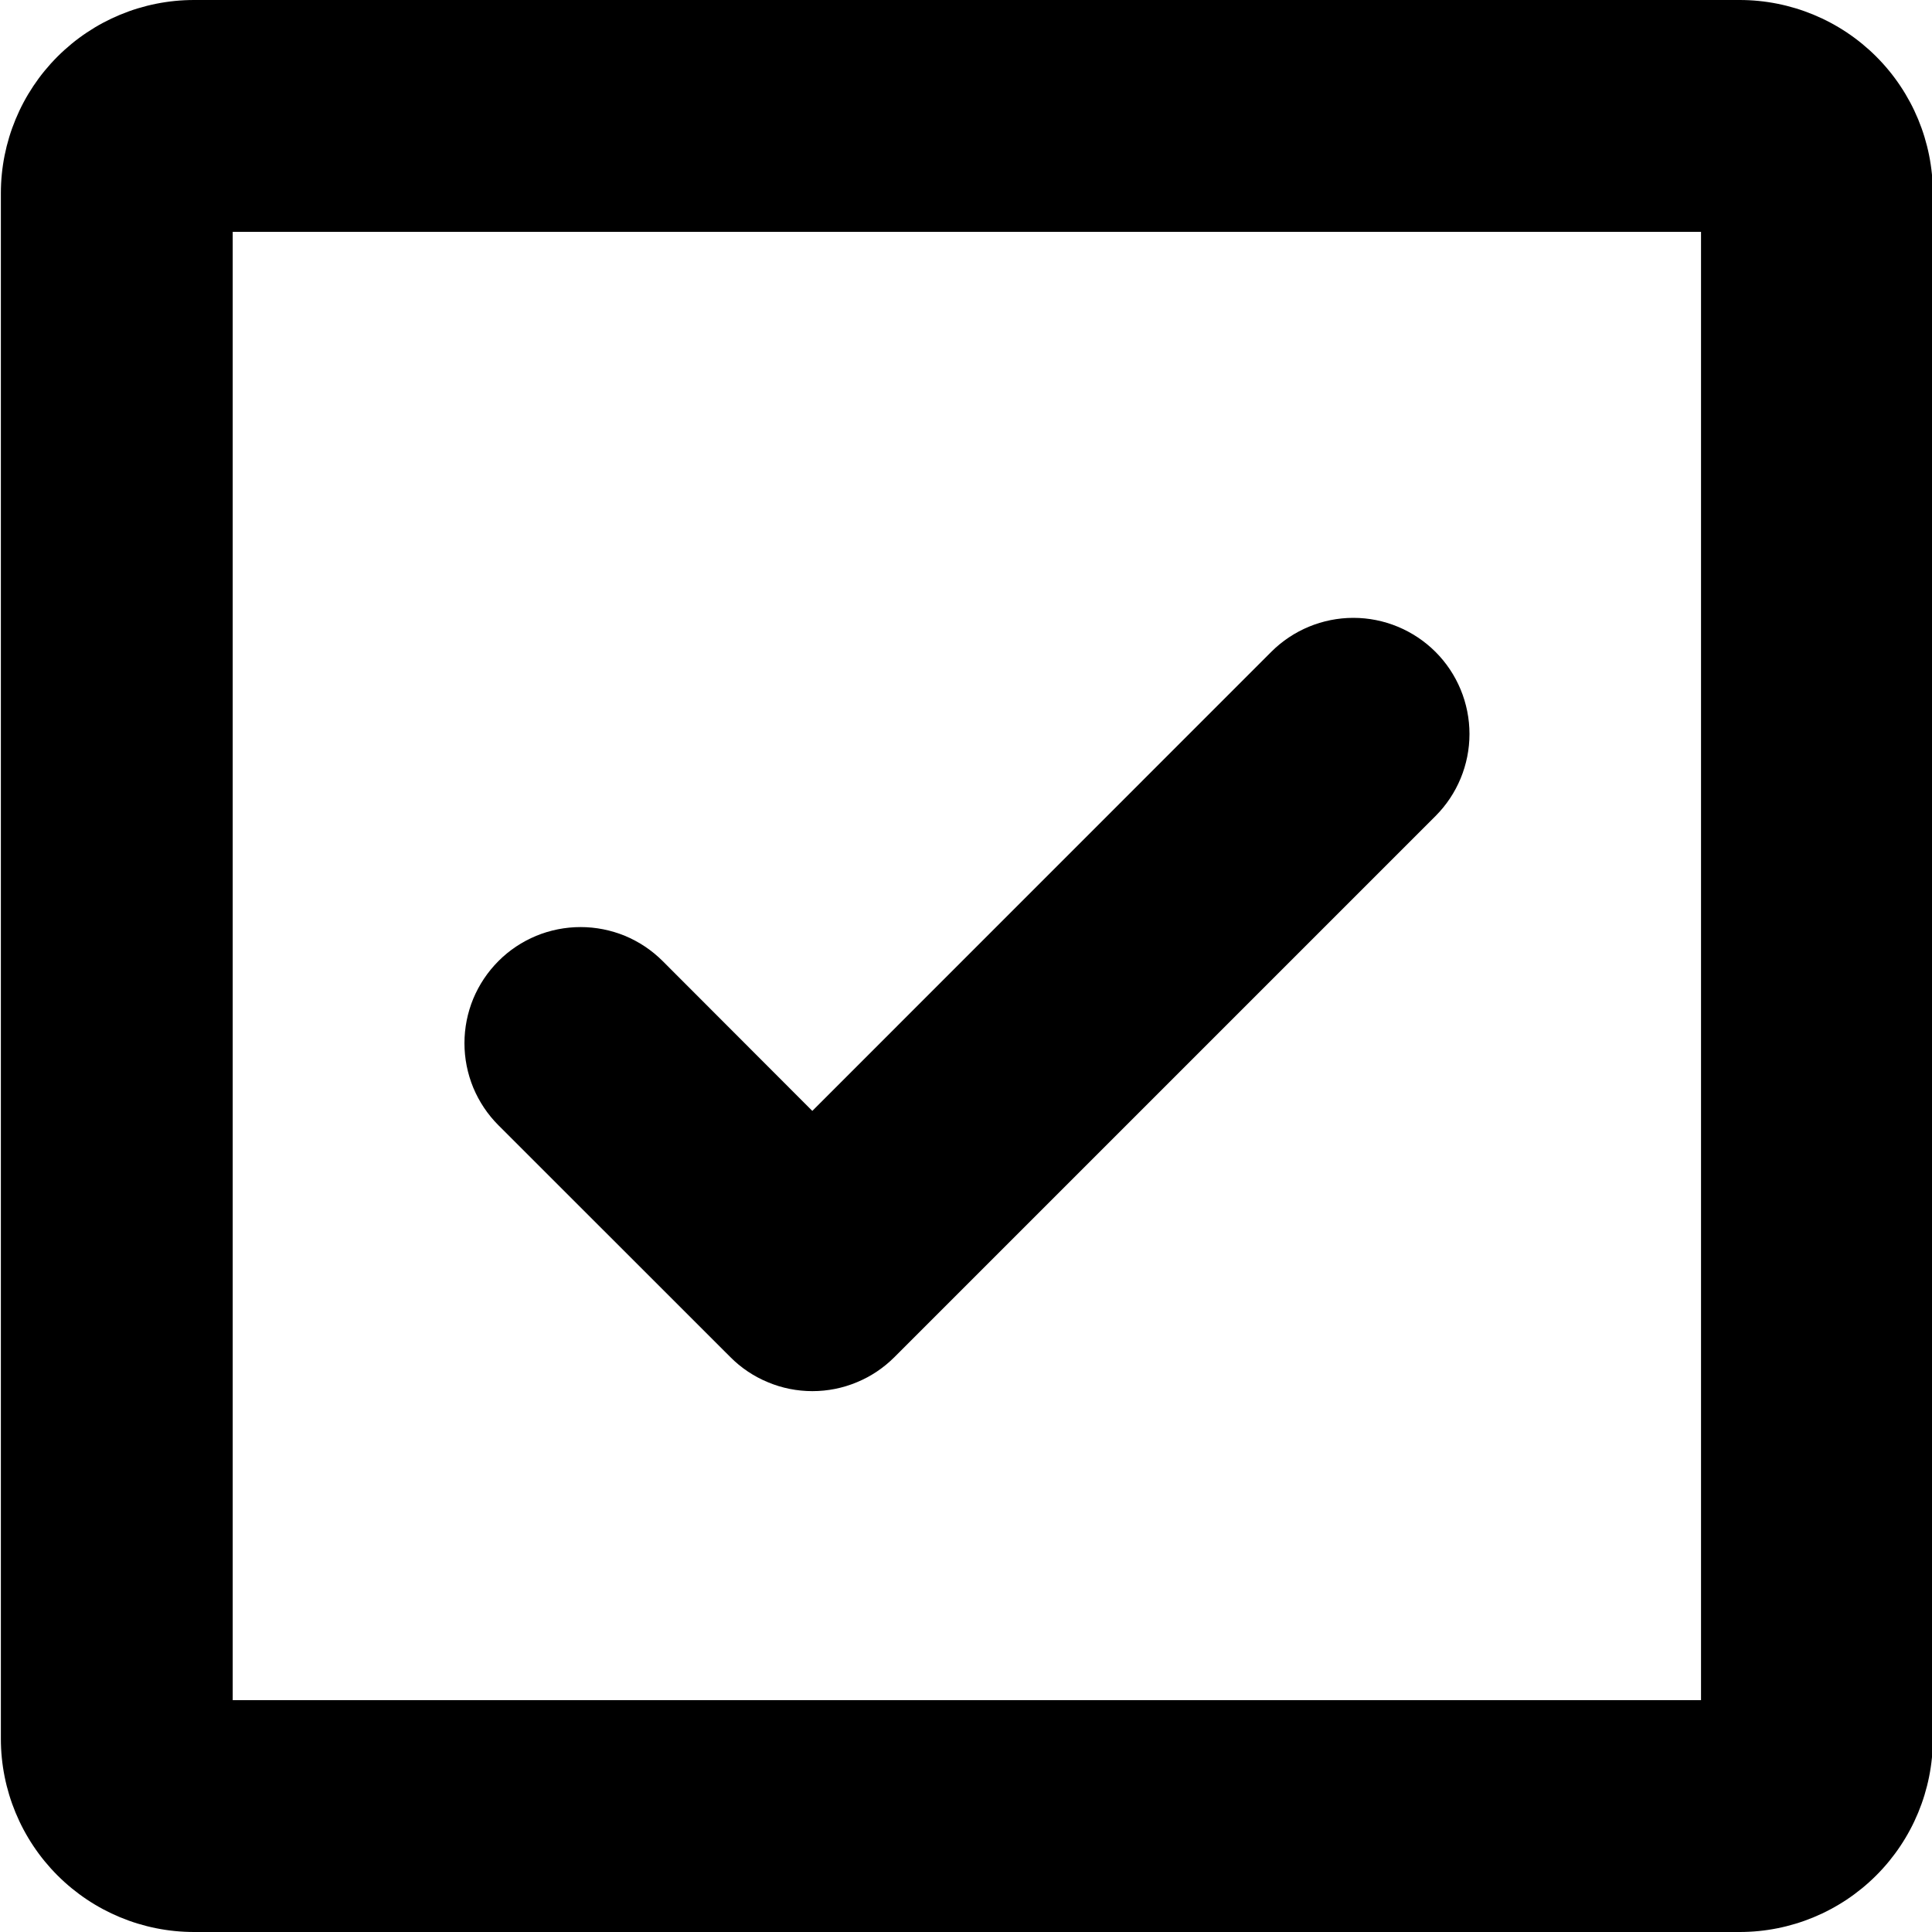 <svg width="20" height="20" viewBox="0 0 20 20" fill="none" xmlns="http://www.w3.org/2000/svg">
<g id="Box-checked">
<path id="Vector" d="M5.16 11.649C5.048 11.537 4.96 11.405 4.899 11.259C4.839 11.113 4.808 10.957 4.808 10.799C4.808 10.641 4.839 10.485 4.899 10.339C4.96 10.193 5.048 10.061 5.16 9.949C5.271 9.837 5.404 9.749 5.55 9.688C5.696 9.628 5.852 9.597 6.01 9.597C6.168 9.597 6.324 9.628 6.47 9.688C6.616 9.749 6.748 9.837 6.86 9.949L8.409 11.5L13.16 6.748C13.385 6.523 13.691 6.396 14.01 6.396C14.329 6.396 14.634 6.523 14.86 6.748C15.085 6.973 15.212 7.279 15.212 7.598C15.212 7.917 15.085 8.223 14.86 8.448L9.26 14.048C9.148 14.16 9.016 14.249 8.87 14.309C8.724 14.37 8.568 14.401 8.41 14.401C8.252 14.401 8.095 14.37 7.95 14.309C7.804 14.249 7.671 14.16 7.56 14.048L5.16 11.649ZM20.009 2V18C20.009 18.53 19.798 19.039 19.423 19.414C19.048 19.789 18.539 20 18.009 20H2.009C1.478 20 0.97 19.789 0.595 19.414C0.22 19.039 0.009 18.53 0.009 18V2C0.009 1.47 0.22 0.961 0.595 0.586C0.97 0.211 1.478 0 2.009 0H18.009C18.539 0 19.048 0.211 19.423 0.586C19.798 0.961 20.009 1.47 20.009 2ZM17.609 2.4H2.409V17.6H17.609V2.4Z" fill="currentColor"/>
</g>
</svg>
